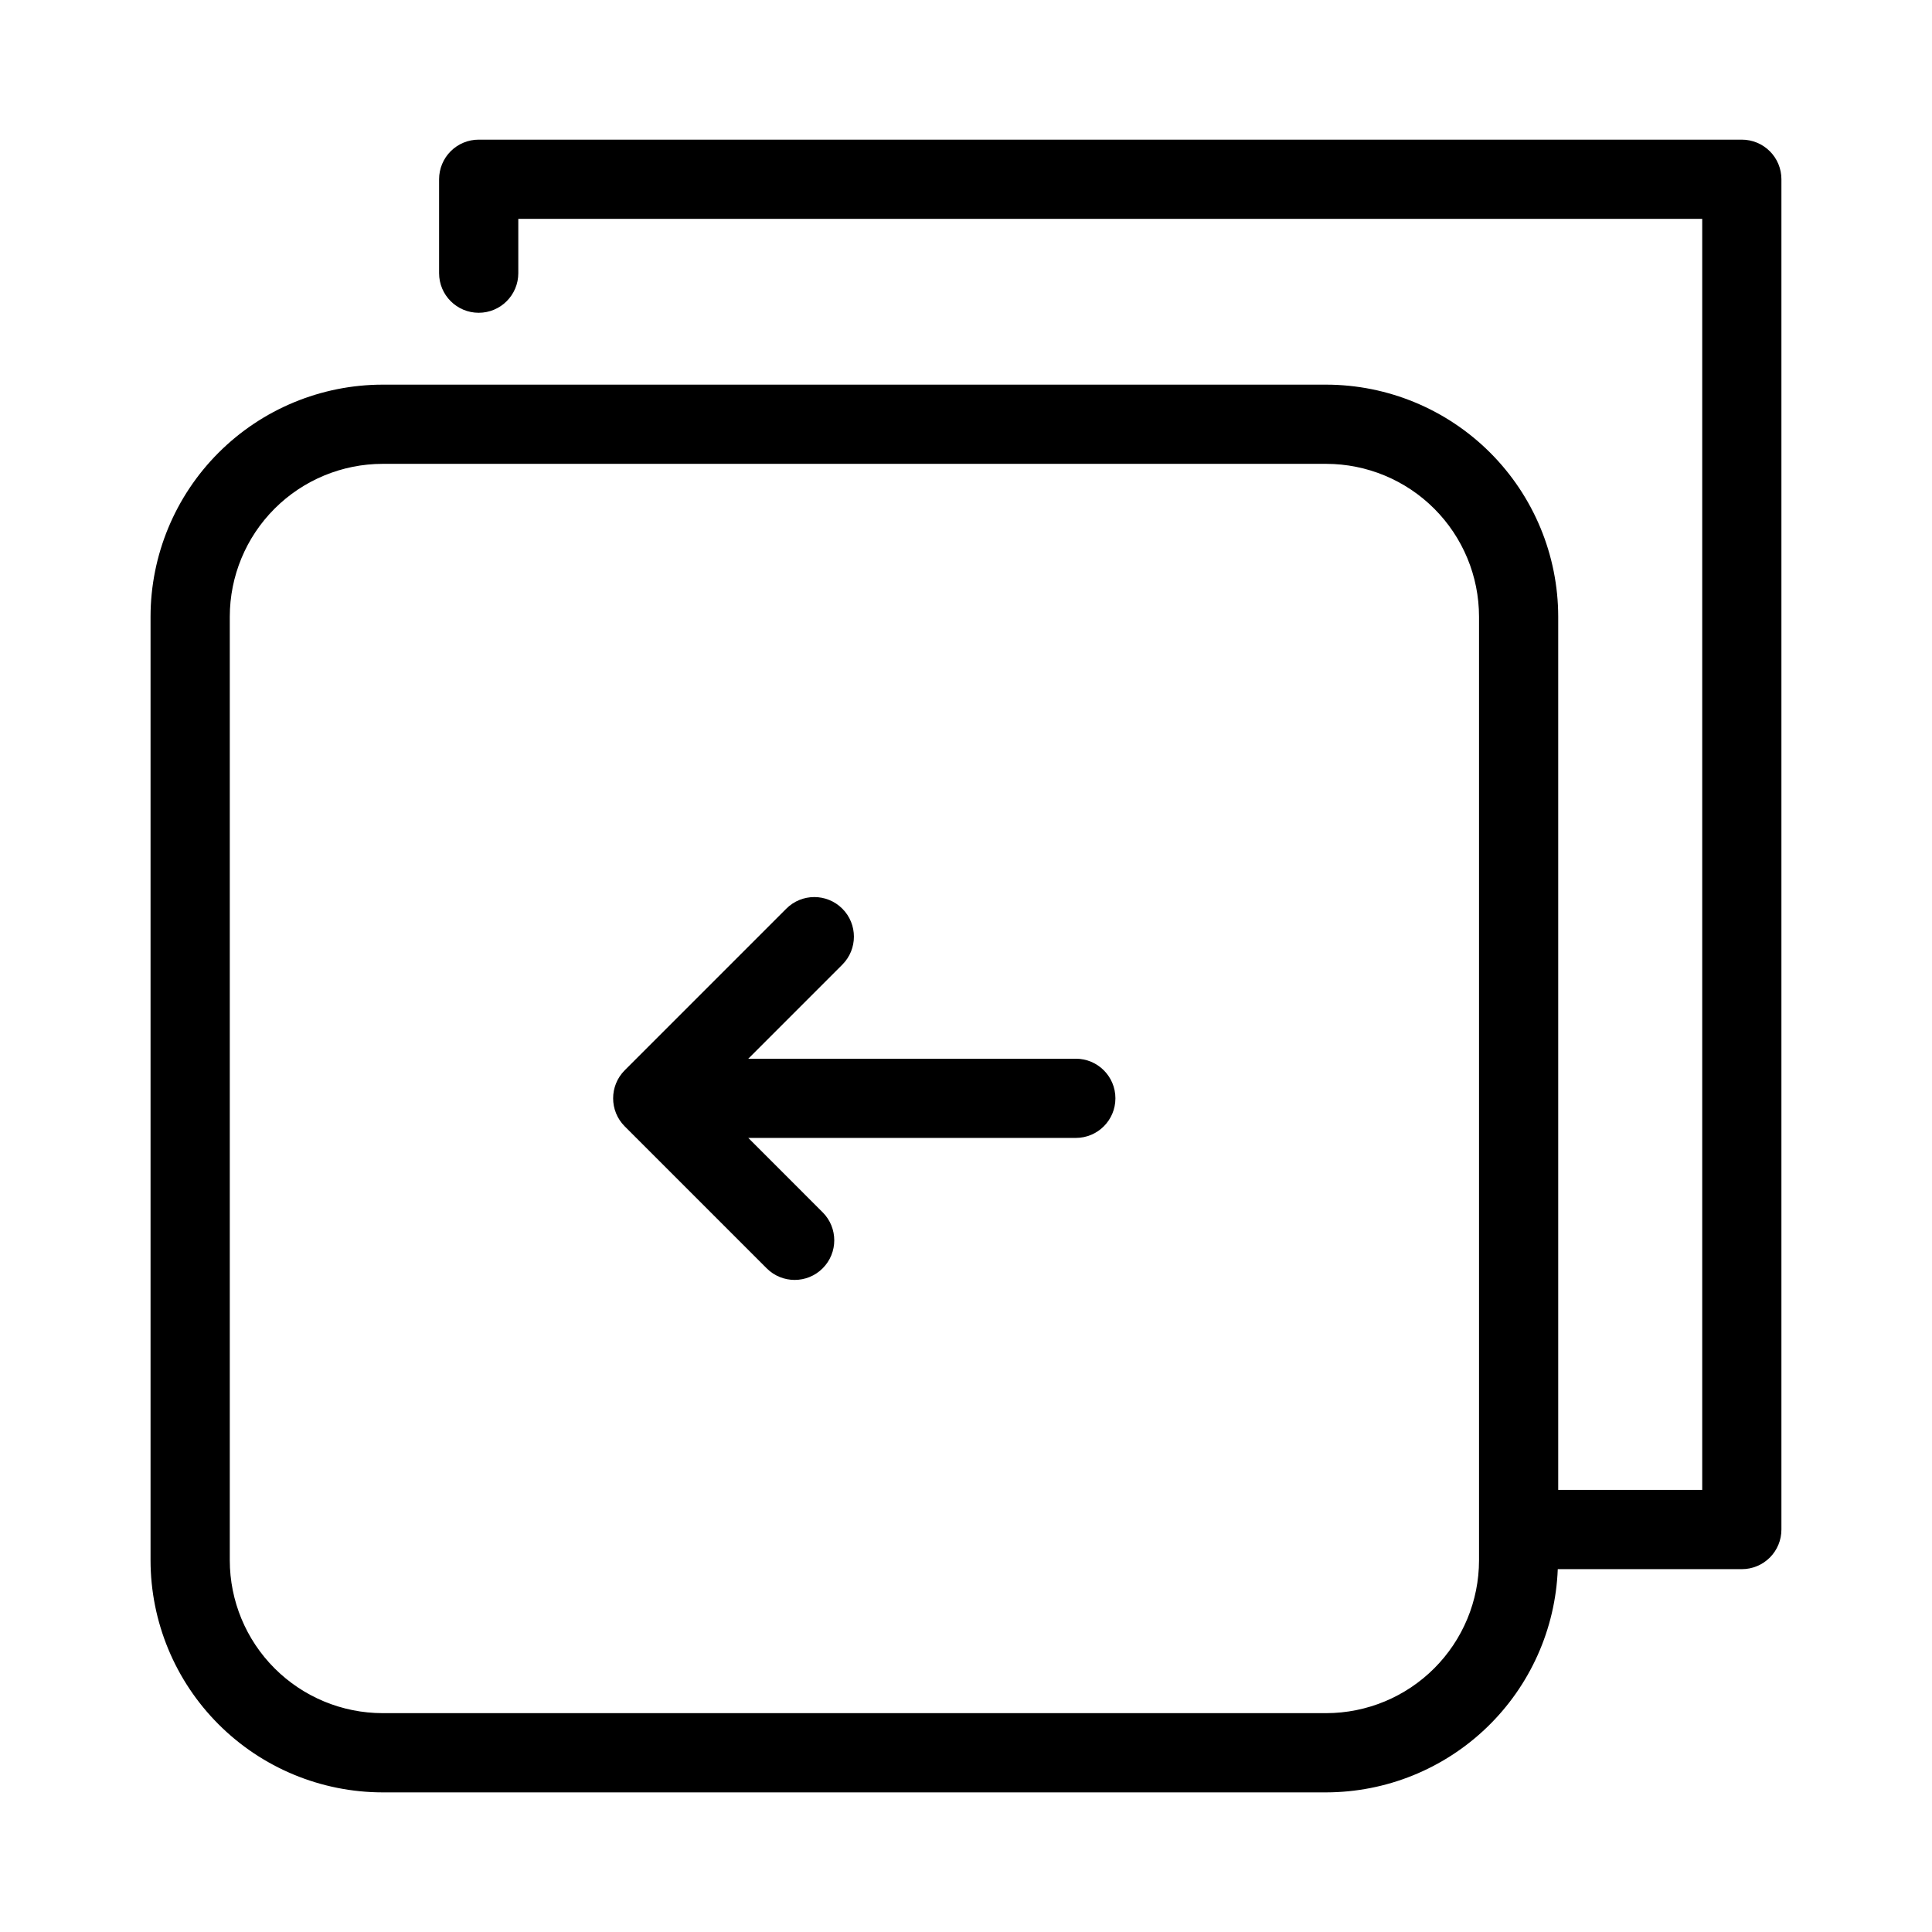 <?xml version="1.0" encoding="UTF-8"?>
<!-- Uploaded to: ICON Repo, www.svgrepo.com, Generator: ICON Repo Mixer Tools -->
<svg fill="#000000" width="800px" height="800px" version="1.1" viewBox="144 144 512 512" xmlns="http://www.w3.org/2000/svg">
 <g>
  <path d="m605.61 181.01h-334.75c-2.785-0.004-5.453 1.105-7.422 3.07-1.969 1.969-3.074 4.641-3.074 7.426v24.887c0 5.797 4.699 10.496 10.496 10.496s10.496-4.699 10.496-10.496v-14.391h313.75v336.84h-38.164v-231.41c-0.016-16.301-6.5-31.934-18.027-43.461-11.527-11.527-27.156-18.016-43.461-18.035h-250.07c-16.305 0.02-31.934 6.508-43.461 18.035-11.527 11.527-18.012 27.16-18.027 43.461v250.07c0.016 16.301 6.5 31.934 18.027 43.461 11.527 11.527 27.156 18.016 43.461 18.035h250.07c15.887-0.027 31.152-6.199 42.59-17.227 11.441-11.027 18.172-26.051 18.781-41.93h48.773c2.785 0.004 5.457-1.102 7.426-3.07s3.074-4.641 3.07-7.426v-357.84c0.004-2.785-1.102-5.457-3.07-7.422-1.969-1.969-4.641-3.074-7.422-3.074zm-69.652 376.49c-0.008 10.738-4.277 21.031-11.871 28.625s-17.887 11.867-28.625 11.879h-250.07c-10.738-0.012-21.031-4.285-28.625-11.879s-11.863-17.887-11.871-28.625v-250.07c0.008-10.738 4.277-21.031 11.871-28.625s17.887-11.867 28.625-11.879h250.07c10.738 0.012 21.031 4.285 28.625 11.879s11.863 17.887 11.871 28.625z"/>
  <path d="m429.1 424.57h-86.797l24.918-24.926c4.098-4.098 4.098-10.742 0-14.84s-10.742-4.098-14.84 0l-42.828 42.832c-4.09 4.109-4.09 10.75 0 14.855l37.621 37.625c4.098 4.102 10.742 4.102 14.84 0 4.098-4.098 4.098-10.742 0-14.84l-19.711-19.715h86.801-0.004c5.797 0 10.496-4.699 10.496-10.496 0-5.797-4.699-10.496-10.496-10.496z"/>
 </g>
</svg>